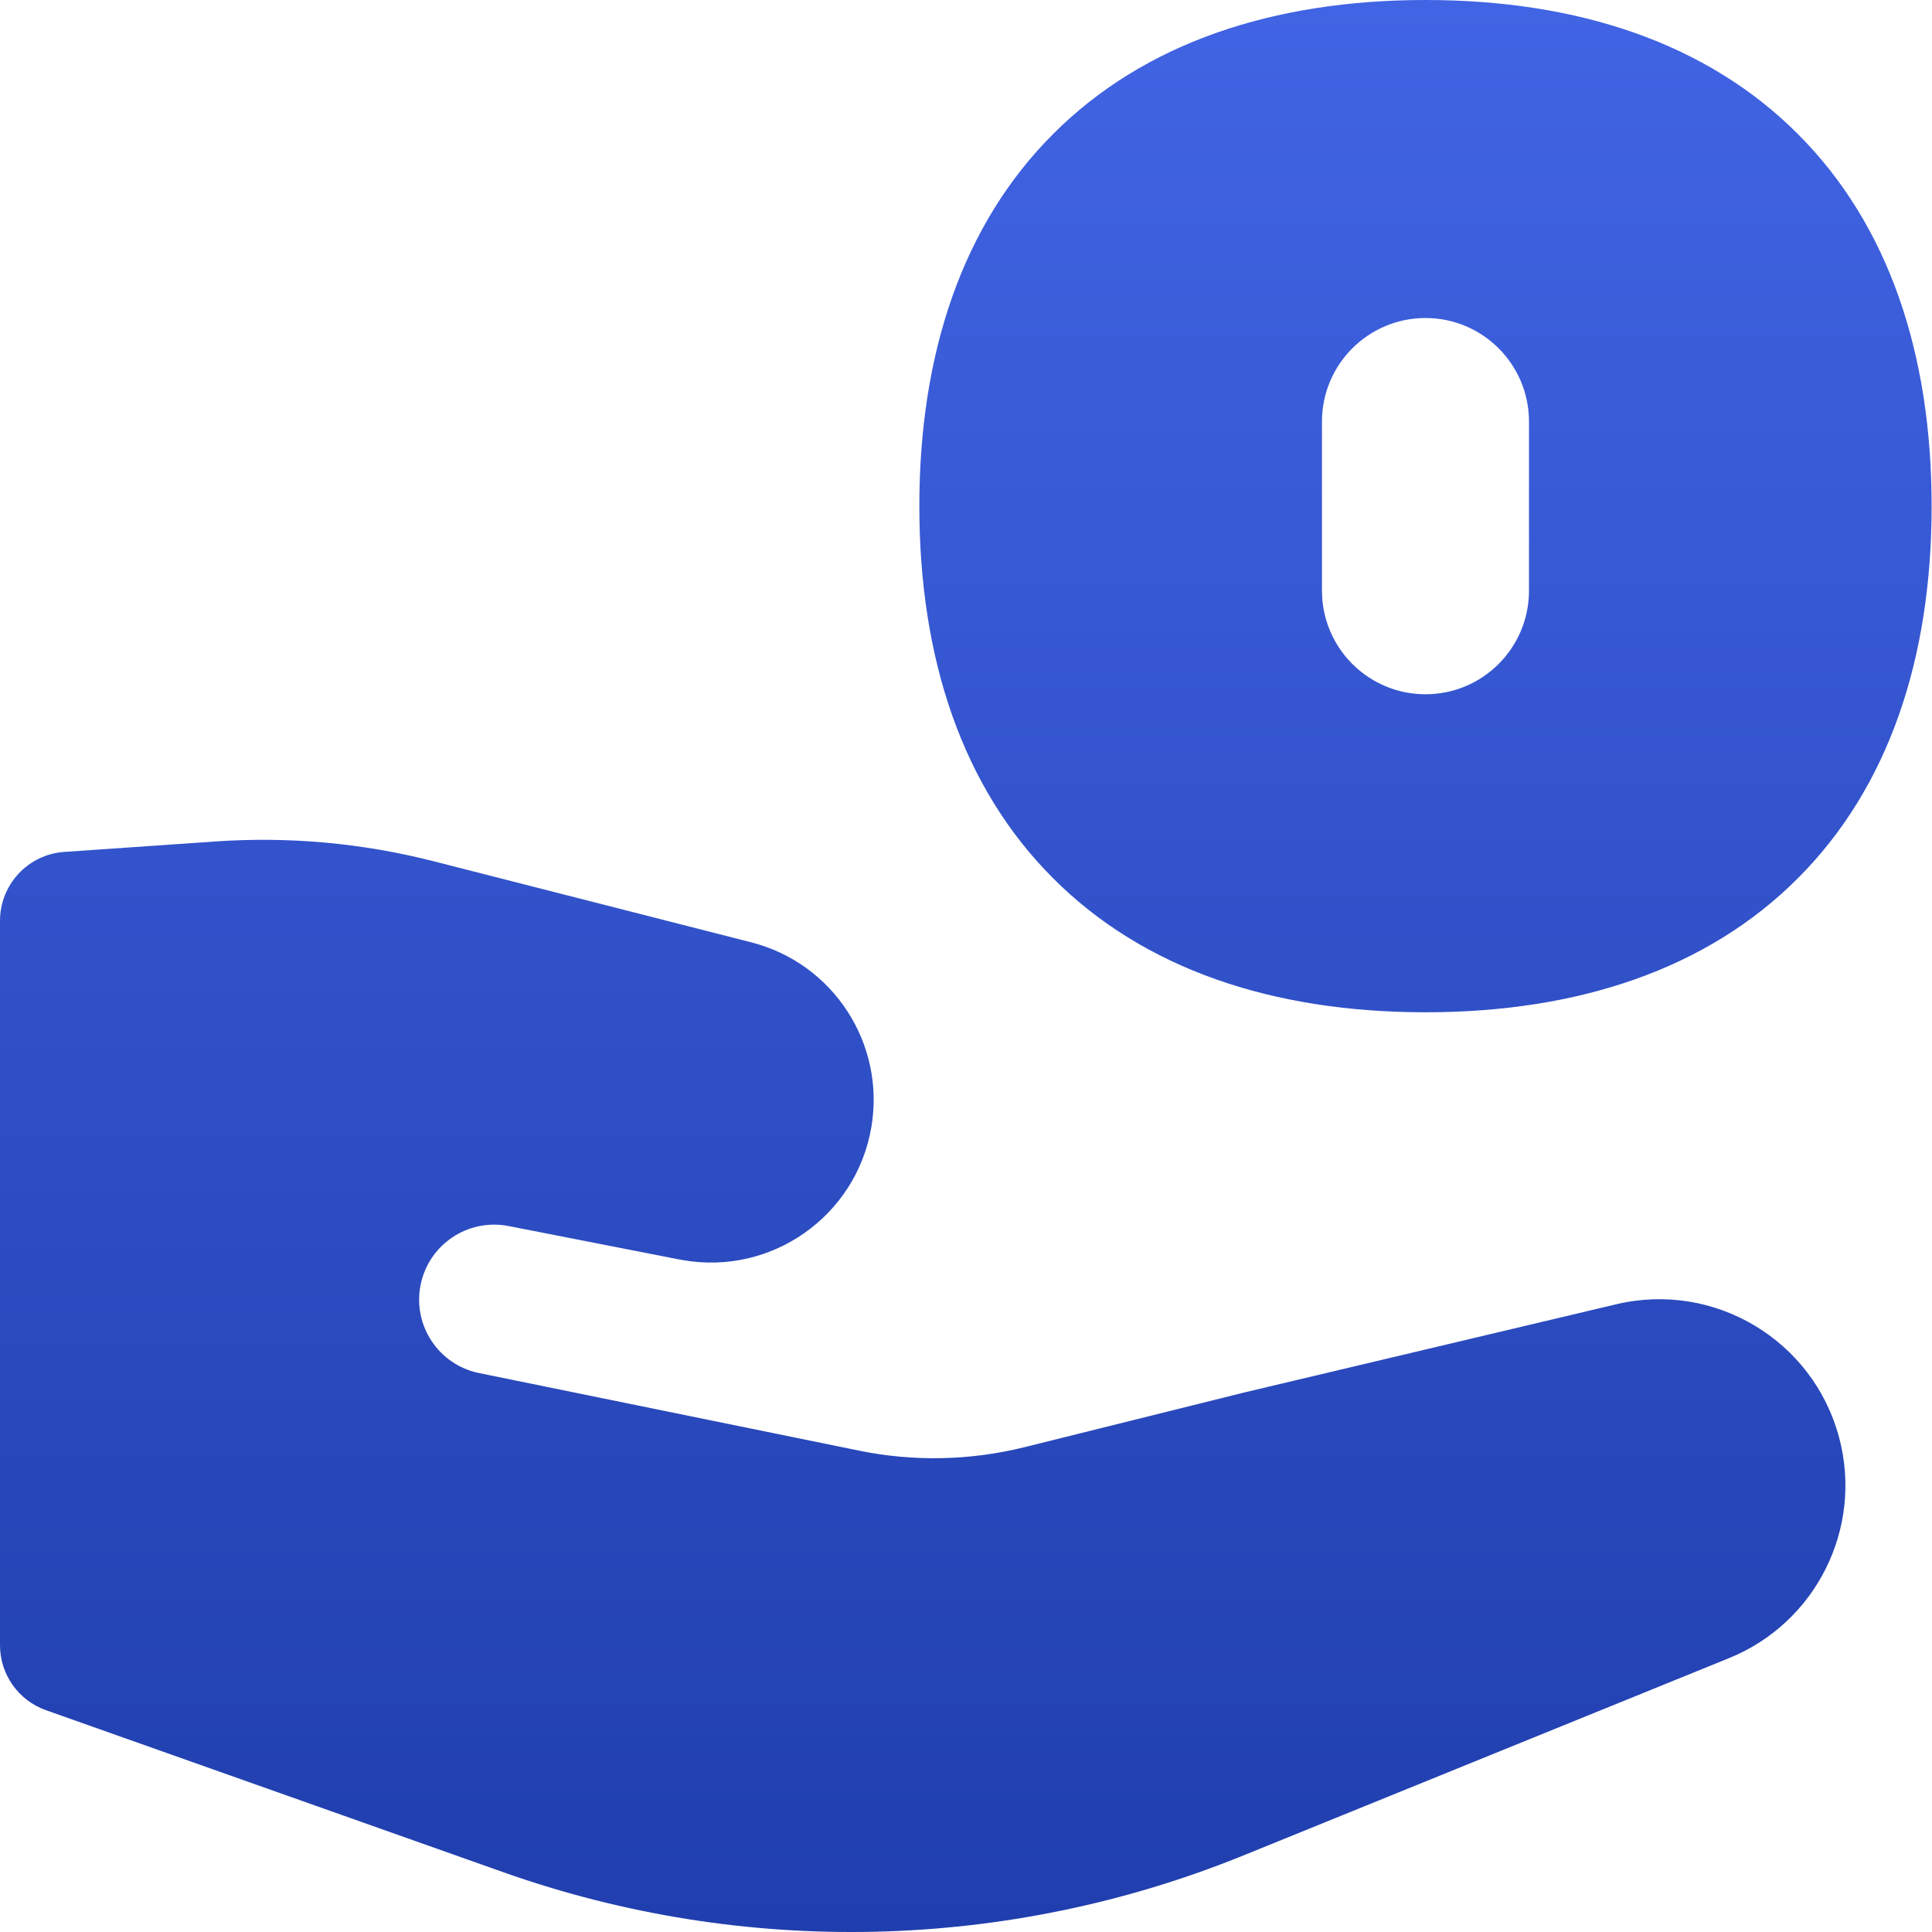 <svg width="20" height="20" viewBox="0 0 20 20" fill="none" xmlns="http://www.w3.org/2000/svg">
<g clip-path="url(#clip0_17403_43518)">
<path fill-rule="evenodd" clip-rule="evenodd" d="M14.757 0C13.177 0 11.842 0.446 10.903 1.386C9.963 2.325 9.517 3.66 9.517 5.24C9.517 6.819 9.963 8.154 10.903 9.093C11.842 10.033 13.177 10.479 14.757 10.479C16.336 10.479 17.671 10.033 18.61 9.093C19.55 8.154 19.996 6.819 19.996 5.24C19.996 3.66 19.55 2.325 18.61 1.386C17.671 0.446 16.336 0 14.757 0ZM14.757 3.292C15.348 3.292 15.828 3.772 15.828 4.364V6.115C15.828 6.707 15.348 7.187 14.757 7.187C14.165 7.187 13.685 6.707 13.685 6.115V4.364C13.685 3.772 14.165 3.292 14.757 3.292ZM16.73 13.502L12.88 14.415L10.606 14.981C10.045 15.12 9.46 15.133 8.893 15.017L4.96 14.214C4.541 14.129 4.27 13.721 4.354 13.301C4.438 12.882 4.845 12.61 5.265 12.692L7.006 13.033L7.067 13.044C7.986 13.207 8.862 12.59 9.02 11.67C9.168 10.805 8.627 9.972 7.777 9.755L4.49 8.916C3.751 8.727 2.988 8.658 2.228 8.711L0.665 8.819C0.29 8.845 0 9.157 0 9.532V17.031C0 17.334 0.191 17.603 0.476 17.704L5.213 19.382C7.702 20.263 10.427 20.2 12.873 19.207L17.901 17.164C18.8 16.798 19.288 15.821 19.039 14.883C18.771 13.873 17.747 13.26 16.73 13.502Z" fill="url(#paint0_linear_17403_43518)"/>
</g>
<defs>
<linearGradient id="paint0_linear_17403_43518" x1="9.998" y1="0" x2="9.998" y2="20" gradientUnits="userSpaceOnUse">
<stop stop-color="#4164E4"/>
<stop offset="1" stop-color="#203EAD"/>
</linearGradient>
<clipPath id="clip0_17403_43518">
<rect width="20" height="20" fill="white"/>
</clipPath>
</defs>
</svg>
